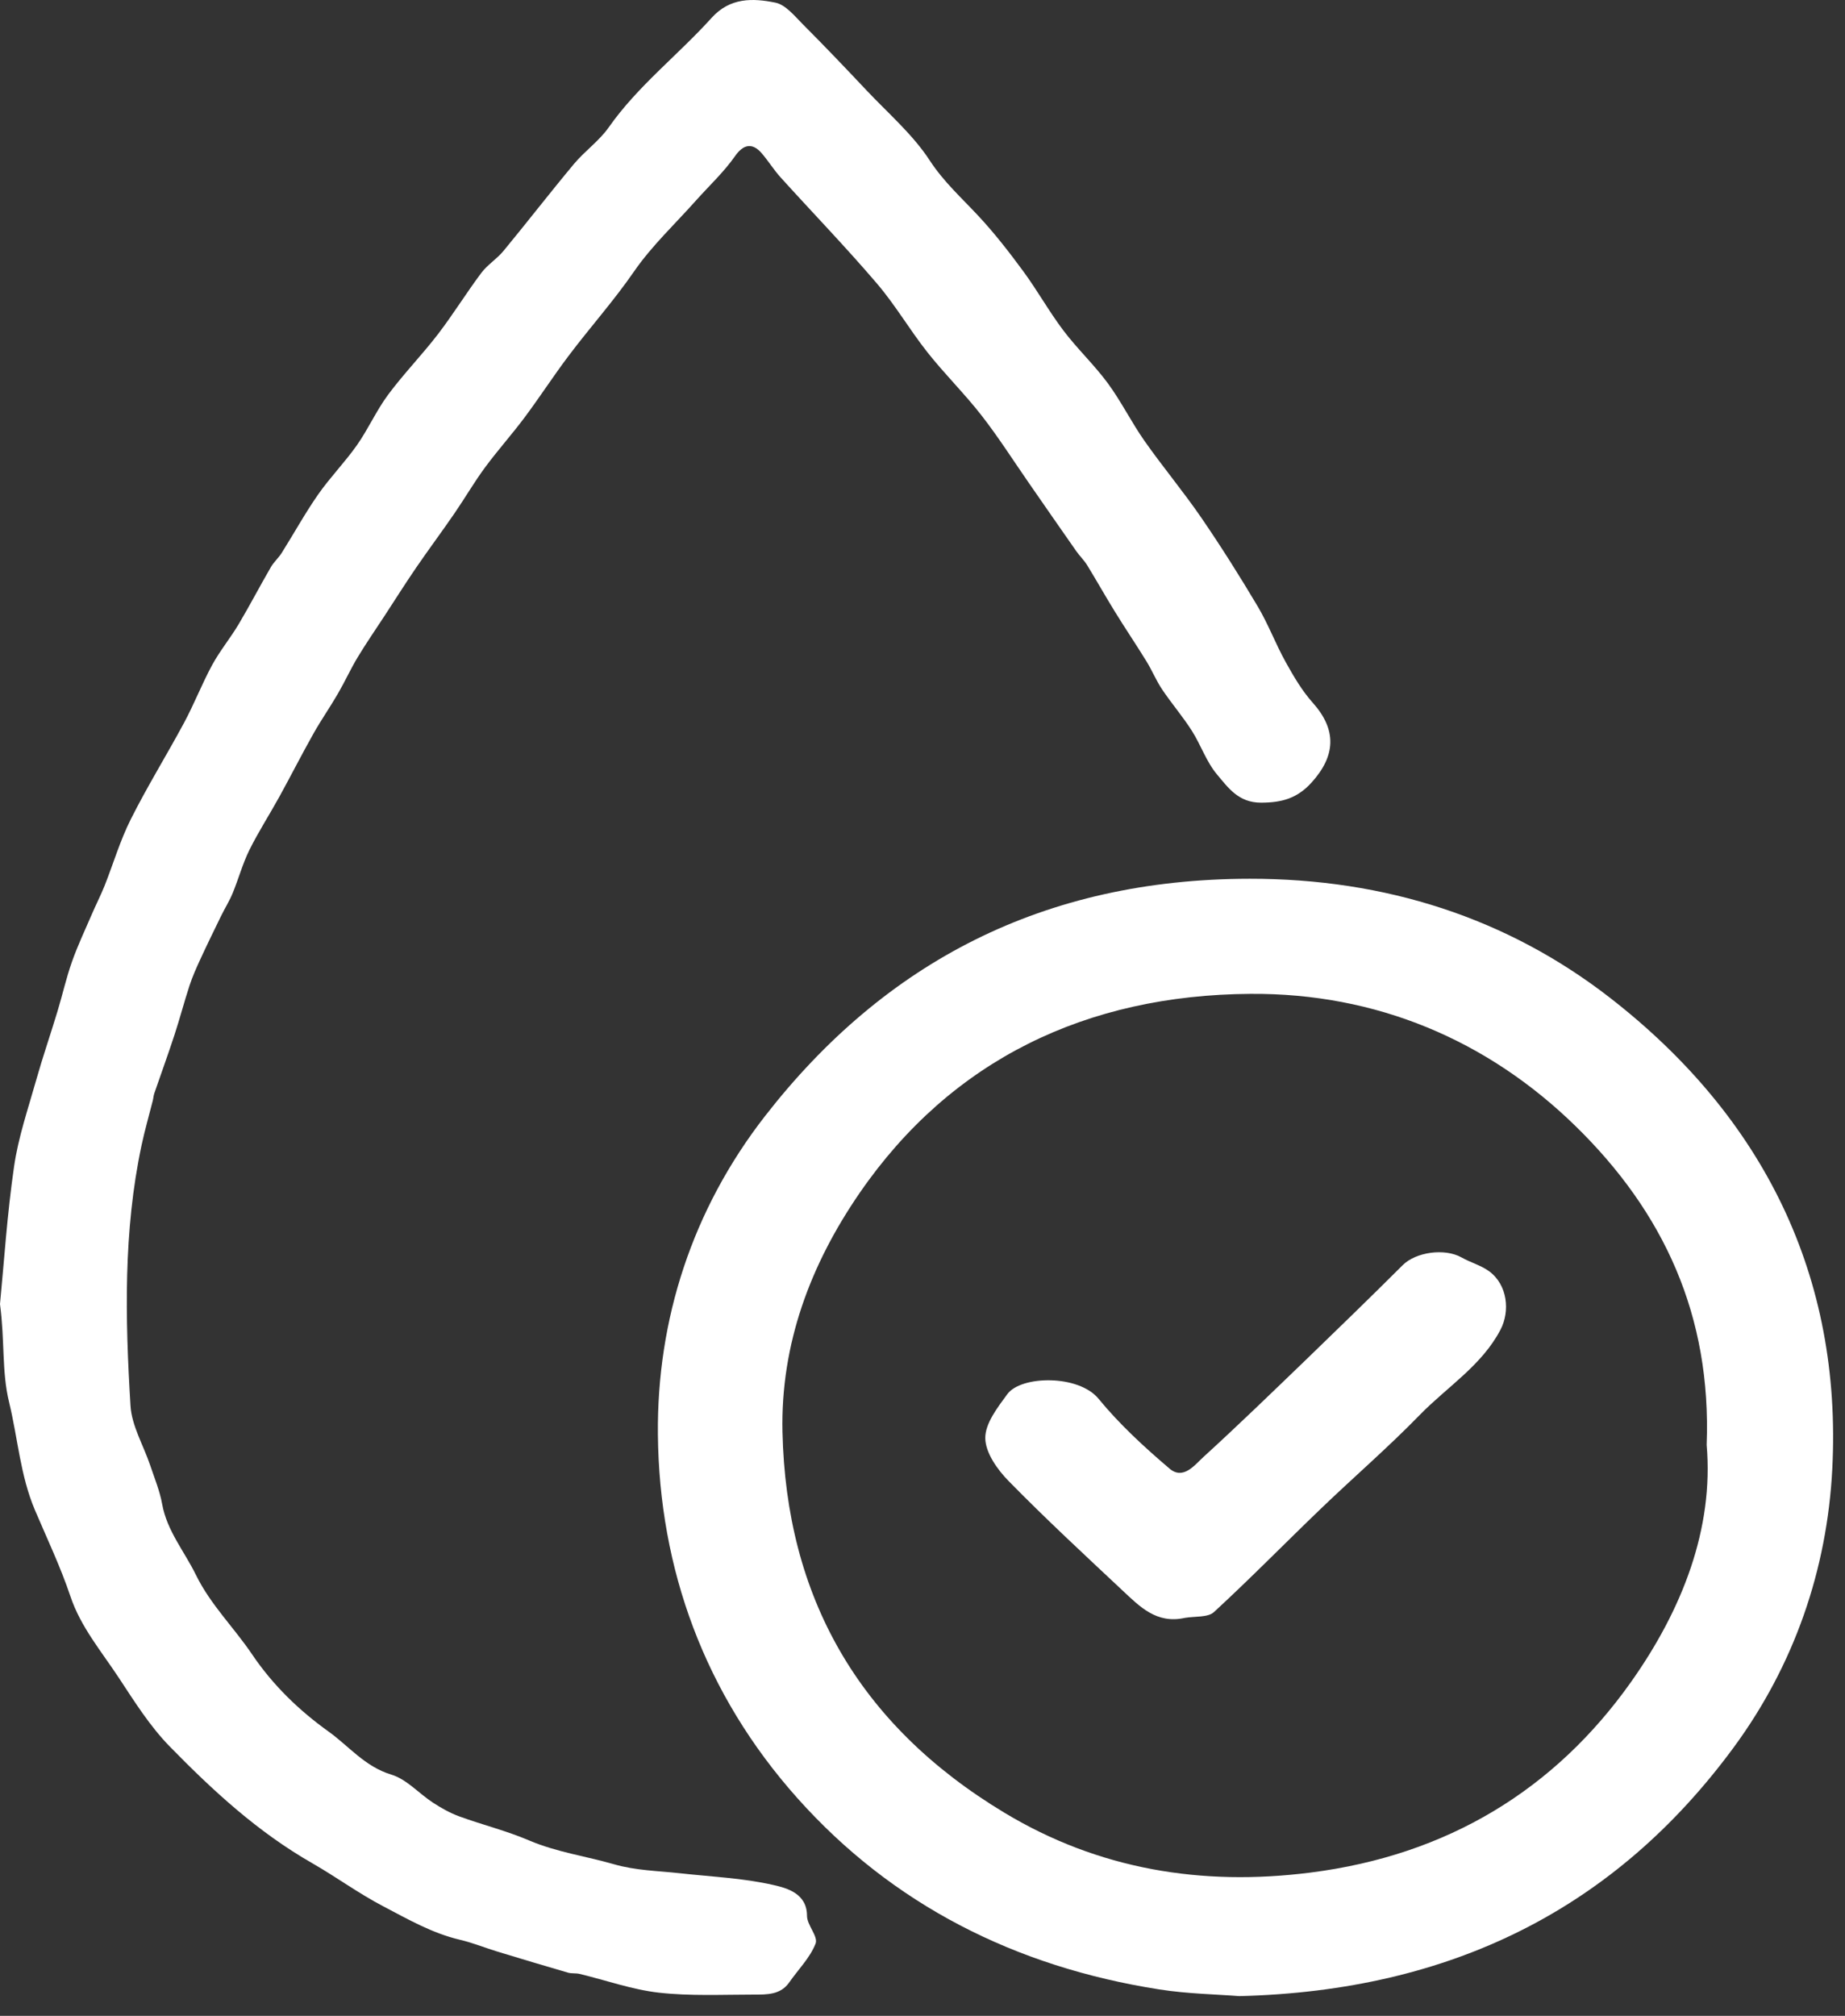 <svg width="65" height="71" viewBox="0 0 65 71" fill="none" xmlns="http://www.w3.org/2000/svg">
<rect x="0" y="0" width="65" height="71" fill="#333333" stroke="none"/>
<g clip-path="url(#clip0_140_292)">
<path d="M0 45.932C0.14 44.493 0.249 42.779 0.496 41.083C0.644 40.055 0.991 39.049 1.275 38.041C1.504 37.231 1.78 36.432 2.024 35.625C2.2 35.045 2.331 34.453 2.532 33.883C2.733 33.311 2.995 32.759 3.236 32.2C3.38 31.864 3.548 31.537 3.684 31.199C3.993 30.419 4.231 29.605 4.607 28.857C5.187 27.701 5.873 26.595 6.487 25.453C6.844 24.788 7.117 24.081 7.477 23.417C7.748 22.921 8.116 22.475 8.407 21.987C8.801 21.324 9.157 20.64 9.544 19.973C9.647 19.795 9.815 19.649 9.924 19.475C10.356 18.789 10.745 18.08 11.208 17.416C11.629 16.813 12.155 16.277 12.577 15.676C12.976 15.107 13.259 14.461 13.672 13.904C14.219 13.167 14.869 12.5 15.429 11.771C15.965 11.071 16.428 10.319 16.956 9.613C17.172 9.325 17.507 9.119 17.739 8.837C18.576 7.823 19.379 6.783 20.223 5.772C20.601 5.32 21.113 4.961 21.447 4.484C22.465 3.031 23.891 1.936 25.071 0.628C25.72 -0.091 26.52 -0.068 27.313 0.092C27.677 0.165 27.991 0.561 28.281 0.852C29.044 1.616 29.789 2.397 30.529 3.183C31.292 3.992 32.163 4.741 32.756 5.653C33.243 6.4 33.875 6.968 34.465 7.601C35.039 8.216 35.556 8.883 36.052 9.557C36.549 10.233 36.956 10.968 37.461 11.637C37.947 12.281 38.549 12.847 39.027 13.496C39.504 14.144 39.86 14.873 40.323 15.532C40.965 16.445 41.687 17.309 42.319 18.229C43.02 19.252 43.681 20.3 44.313 21.364C44.685 21.991 44.94 22.68 45.295 23.319C45.573 23.819 45.869 24.327 46.252 24.755C47.101 25.707 47.06 26.621 46.205 27.564C45.699 28.121 45.16 28.269 44.428 28.271C43.628 28.273 43.264 27.737 42.877 27.279C42.497 26.828 42.307 26.236 41.987 25.735C41.667 25.233 41.273 24.776 40.941 24.281C40.731 23.967 40.587 23.612 40.388 23.289C40.027 22.703 39.64 22.131 39.279 21.545C38.944 21.003 38.633 20.448 38.3 19.905C38.193 19.732 38.039 19.585 37.92 19.416C37.364 18.623 36.813 17.827 36.261 17.031C35.704 16.229 35.18 15.404 34.58 14.633C33.981 13.864 33.276 13.171 32.671 12.405C32.047 11.616 31.54 10.739 30.885 9.975C29.796 8.701 28.627 7.492 27.501 6.248C27.26 5.981 27.071 5.672 26.836 5.399C26.492 4.999 26.173 5.1 25.895 5.5C25.504 6.059 24.989 6.537 24.529 7.052C23.789 7.884 22.96 8.659 22.336 9.564C21.617 10.607 20.772 11.548 20.015 12.556C19.485 13.261 19.007 14 18.479 14.707C18.032 15.305 17.528 15.867 17.085 16.468C16.701 16.989 16.376 17.551 16.009 18.084C15.568 18.727 15.1 19.353 14.659 19.997C14.28 20.551 13.923 21.117 13.556 21.679C13.235 22.169 12.9 22.655 12.597 23.156C12.347 23.573 12.147 24.016 11.901 24.437C11.627 24.911 11.311 25.361 11.043 25.839C10.629 26.573 10.248 27.325 9.841 28.064C9.495 28.692 9.103 29.299 8.785 29.94C8.545 30.427 8.404 30.956 8.197 31.457C8.085 31.732 7.923 31.987 7.792 32.255C7.543 32.765 7.293 33.276 7.055 33.792C6.916 34.093 6.78 34.399 6.677 34.712C6.488 35.289 6.335 35.879 6.145 36.456C5.92 37.144 5.672 37.825 5.436 38.509C5.408 38.591 5.404 38.68 5.383 38.764C5.252 39.285 5.101 39.804 4.989 40.329C4.341 43.368 4.411 46.441 4.597 49.509C4.64 50.221 5.057 50.911 5.292 51.613C5.444 52.064 5.629 52.511 5.712 52.973C5.88 53.917 6.499 54.644 6.904 55.473C7.417 56.52 8.247 57.328 8.88 58.267C9.617 59.359 10.544 60.249 11.576 60.988C12.288 61.497 12.852 62.221 13.785 62.504C14.329 62.668 14.757 63.168 15.255 63.493C15.544 63.681 15.856 63.857 16.181 63.976C16.997 64.273 17.851 64.484 18.644 64.824C19.609 65.235 20.64 65.376 21.625 65.66C22.411 65.885 23.16 65.891 23.929 65.976C25.043 66.1 26.176 66.145 27.259 66.395C27.736 66.504 28.431 66.695 28.431 67.479C28.432 67.809 28.832 68.203 28.733 68.456C28.54 68.953 28.12 69.371 27.803 69.825C27.499 70.261 27.021 70.252 26.565 70.252C25.447 70.252 24.317 70.309 23.212 70.184C22.268 70.077 21.352 69.748 20.421 69.524C20.291 69.492 20.143 69.516 20.013 69.48C19.189 69.24 18.367 68.995 17.545 68.744C17.096 68.608 16.659 68.428 16.203 68.321C15.221 68.089 14.381 67.603 13.507 67.145C12.631 66.688 11.849 66.111 11.008 65.629C9.075 64.525 7.491 63.059 5.981 61.515C5.281 60.799 4.739 59.933 4.189 59.099C3.575 58.165 2.841 57.304 2.479 56.22C2.133 55.188 1.659 54.195 1.231 53.188C0.711 51.964 0.628 50.651 0.321 49.391C0.057 48.307 0.175 47.263 0 45.932Z" fill="white"/>
<path d="M43.66 70.306C42.873 70.243 41.846 70.227 40.843 70.07C35.758 69.274 31.434 67.077 28.093 63.334C24.82 59.667 23.223 55.258 23.178 50.523C23.139 46.489 24.384 42.61 26.951 39.311C31.177 33.877 36.782 30.961 44.022 30.951C48.812 30.946 53.1 32.337 56.71 35.135C62.155 39.358 64.899 44.977 64.552 51.738C64.37 55.278 63.217 58.641 61.075 61.551C56.92 67.197 51.162 70.121 43.66 70.306ZM60.126 50.893C60.299 46.333 58.614 42.699 55.511 39.667C52.391 36.618 48.468 34.974 44.054 35.005C38.287 35.043 33.523 37.322 30.291 42.01C28.549 44.539 27.499 47.343 27.567 50.437C27.697 56.218 30.224 60.739 35.387 63.847C38.697 65.841 42.327 66.443 46.172 65.954C50.991 65.342 54.77 63.041 57.461 59.242C59.274 56.683 60.379 53.833 60.126 50.893Z" fill="white"/>
<path d="M41.74 56.984C40.742 57.206 40.15 56.581 39.548 56.02C38.195 54.751 36.832 53.489 35.538 52.168C35.135 51.759 34.719 51.169 34.712 50.656C34.704 50.14 35.14 49.578 35.487 49.105C35.975 48.441 38.003 48.411 38.703 49.267C39.436 50.161 40.31 50.967 41.202 51.725C41.684 52.138 42.086 51.602 42.394 51.32C43.623 50.199 44.818 49.04 46.015 47.887C47.156 46.784 48.296 45.679 49.419 44.559C49.88 44.099 50.894 43.953 51.491 44.289C51.807 44.468 52.18 44.567 52.466 44.778C53.115 45.258 53.202 46.184 52.864 46.832C52.204 48.097 50.976 48.852 50.015 49.84C48.907 50.979 47.695 52.023 46.547 53.126C45.282 54.34 44.058 55.592 42.767 56.78C42.555 56.976 42.088 56.923 41.74 56.984Z" fill="white"/>
</g>
<defs>
<clipPath id="clip0_140_292">
<rect width="64.582" height="70.306" fill="white"/>
</clipPath>
</defs>
</svg>
